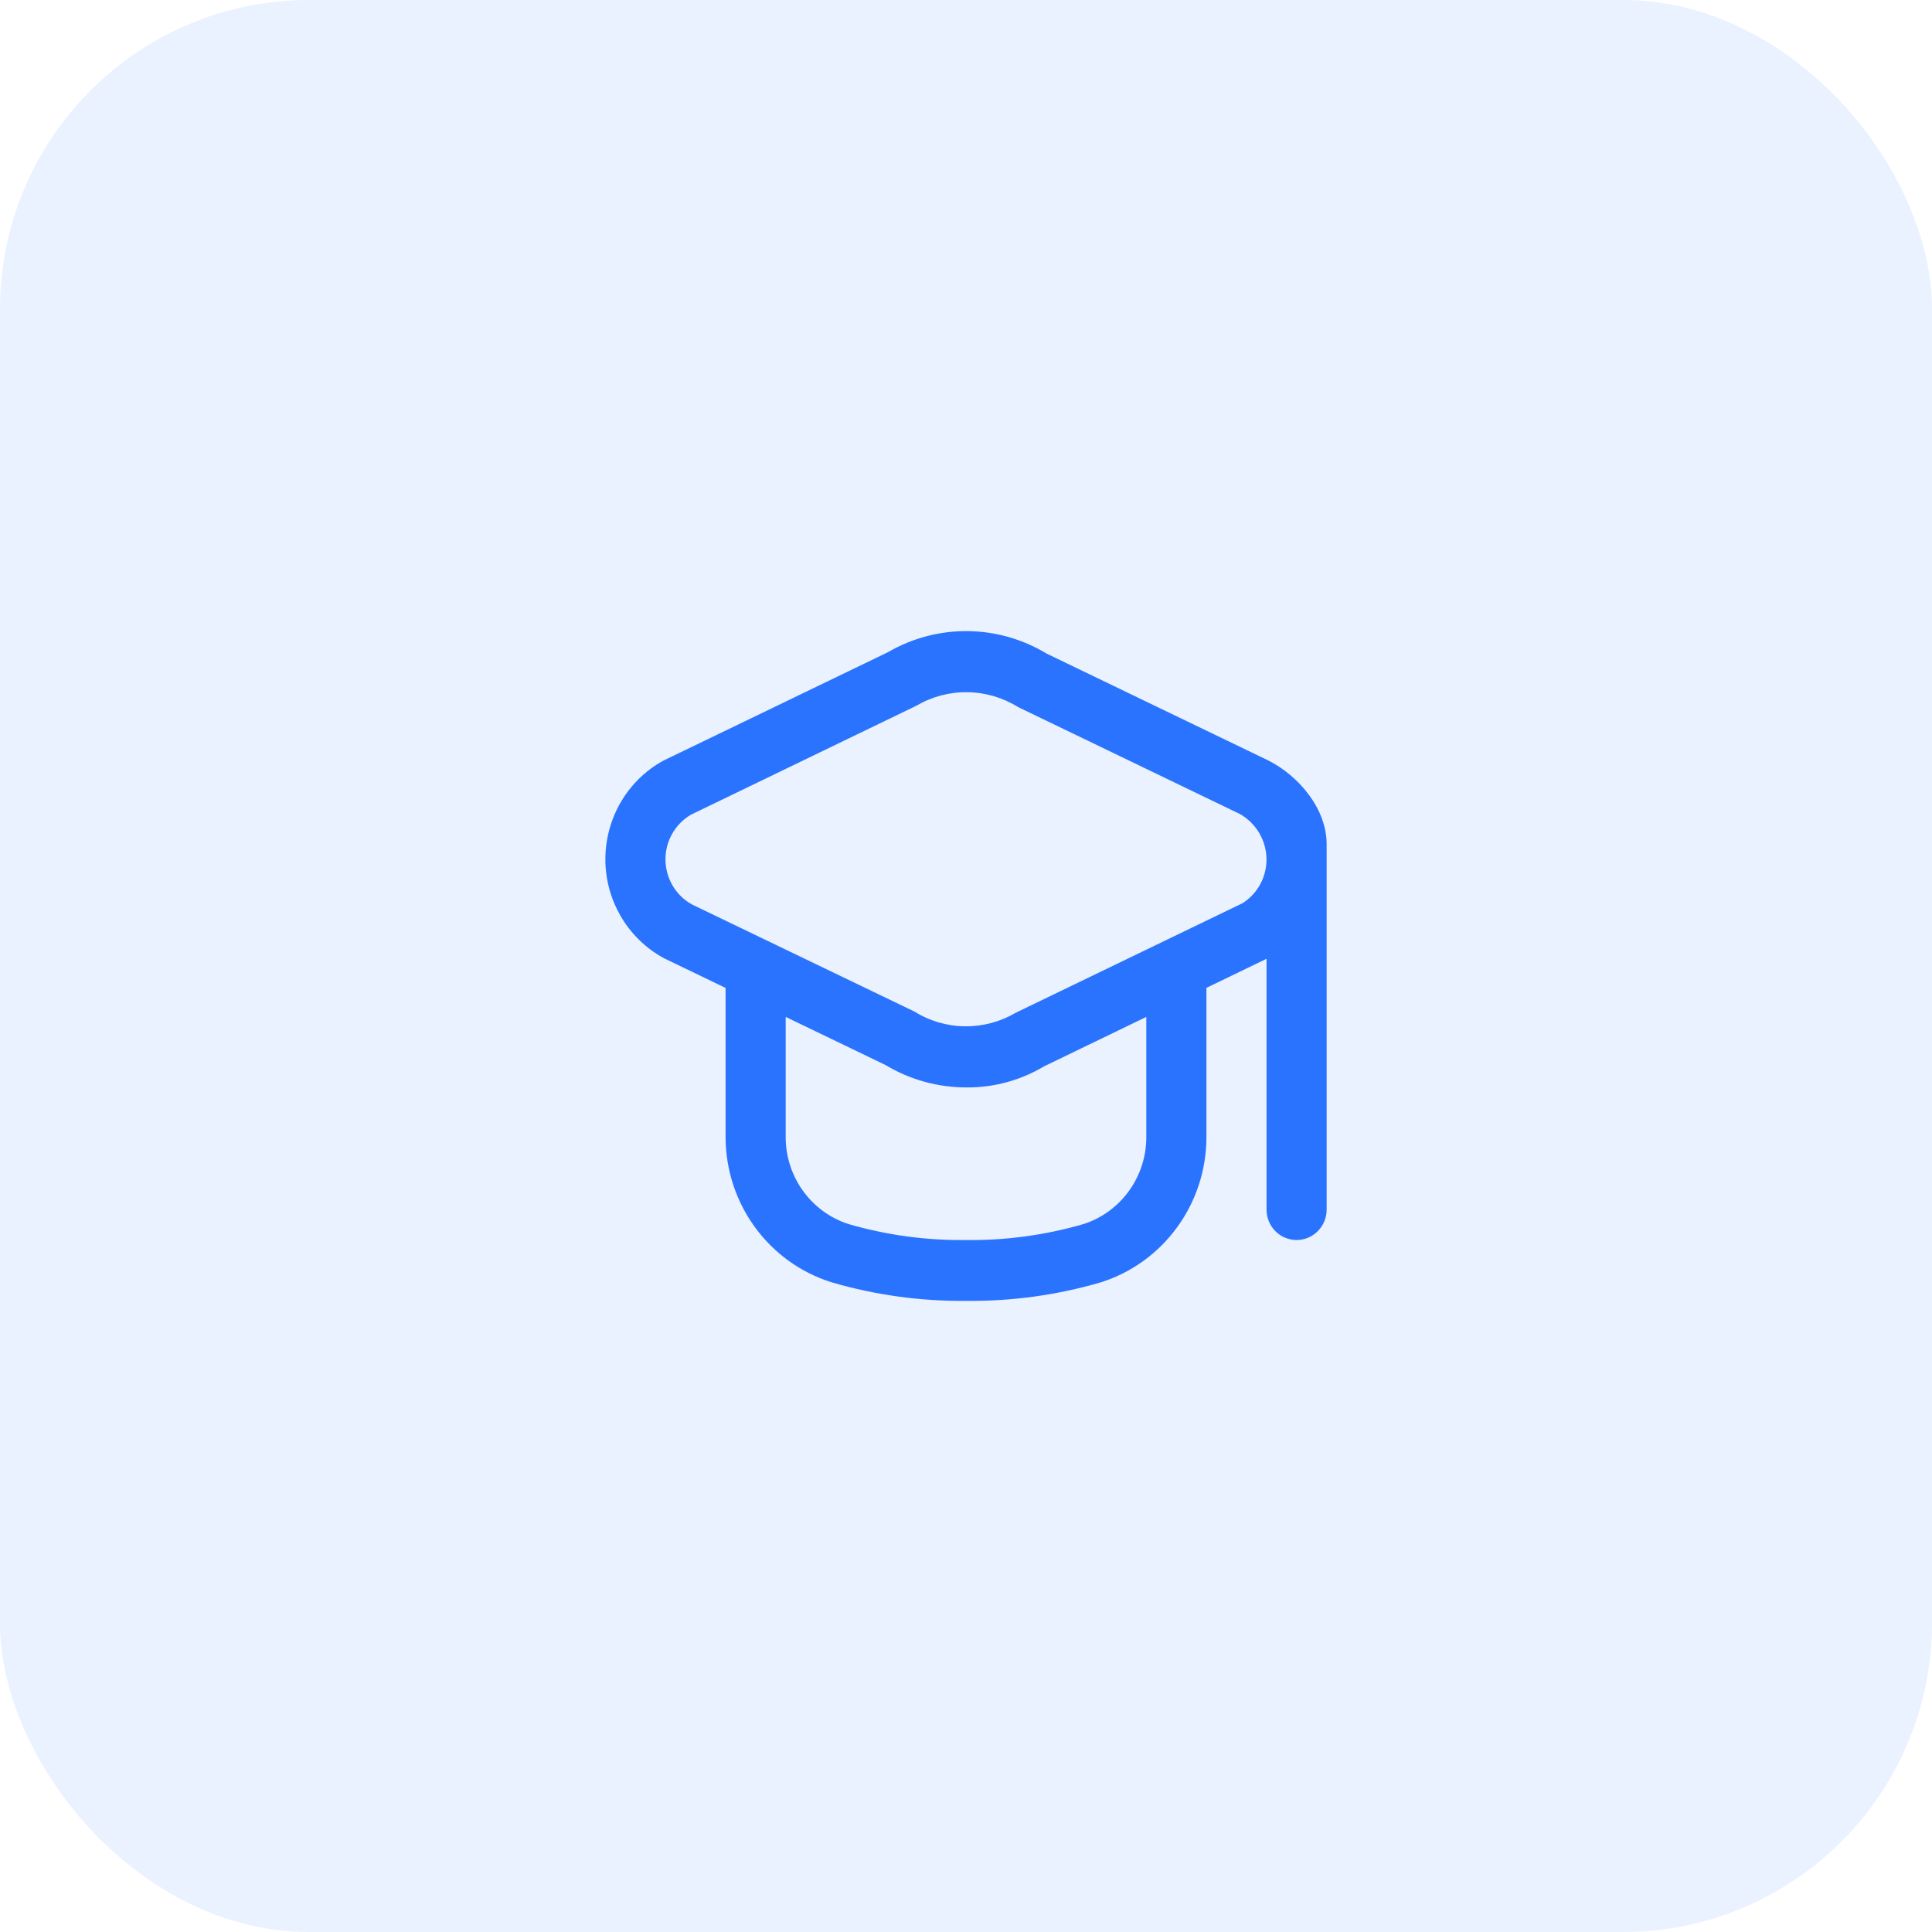 <?xml version="1.0" encoding="UTF-8"?> <svg xmlns="http://www.w3.org/2000/svg" width="100" height="100" viewBox="0 0 100 100" fill="none"><rect opacity="0.1" width="100" height="100" rx="16" fill="#2A73FF"></rect><path d="M65.644 39.36L54.174 33.831C51.649 32.304 48.506 32.277 45.956 33.76L34.356 39.36C34.313 39.382 34.268 39.406 34.226 39.431C31.473 41.024 30.518 44.573 32.092 47.359C32.625 48.303 33.41 49.077 34.356 49.592L37.556 51.135V58.847C37.558 62.296 39.776 65.343 43.03 66.368C45.295 67.031 47.643 67.356 50 67.332C52.357 67.359 54.706 67.037 56.971 66.376C60.225 65.351 62.443 62.304 62.445 58.855V51.131L65.556 49.627V62.609C65.556 63.479 66.252 64.183 67.111 64.183C67.97 64.183 68.667 63.479 68.667 62.609V43.721C68.677 41.872 67.235 40.165 65.644 39.36ZM59.333 58.855C59.334 60.918 58.012 62.743 56.067 63.362C54.095 63.932 52.051 64.209 50 64.184C47.95 64.209 45.906 63.932 43.934 63.362C41.989 62.743 40.666 60.918 40.667 58.855V52.635L45.827 55.122C47.1 55.887 48.554 56.289 50.035 56.285C51.444 56.295 52.83 55.917 54.043 55.193L59.333 52.635V58.855ZM64.311 46.751L52.579 52.417C51.777 52.89 50.862 53.134 49.933 53.121C49.004 53.109 48.096 52.841 47.306 52.346L35.828 46.821C34.549 46.123 34.071 44.508 34.761 43.213C34.994 42.775 35.344 42.412 35.77 42.165L47.429 36.53C48.232 36.058 49.147 35.815 50.075 35.828C51.004 35.84 51.912 36.108 52.702 36.601L64.173 42.131C64.587 42.364 64.933 42.703 65.176 43.115C65.419 43.527 65.55 43.996 65.555 44.476C65.556 44.931 65.442 45.379 65.225 45.777C65.007 46.175 64.692 46.51 64.311 46.751Z" fill="#2A73FF"></path></svg> 